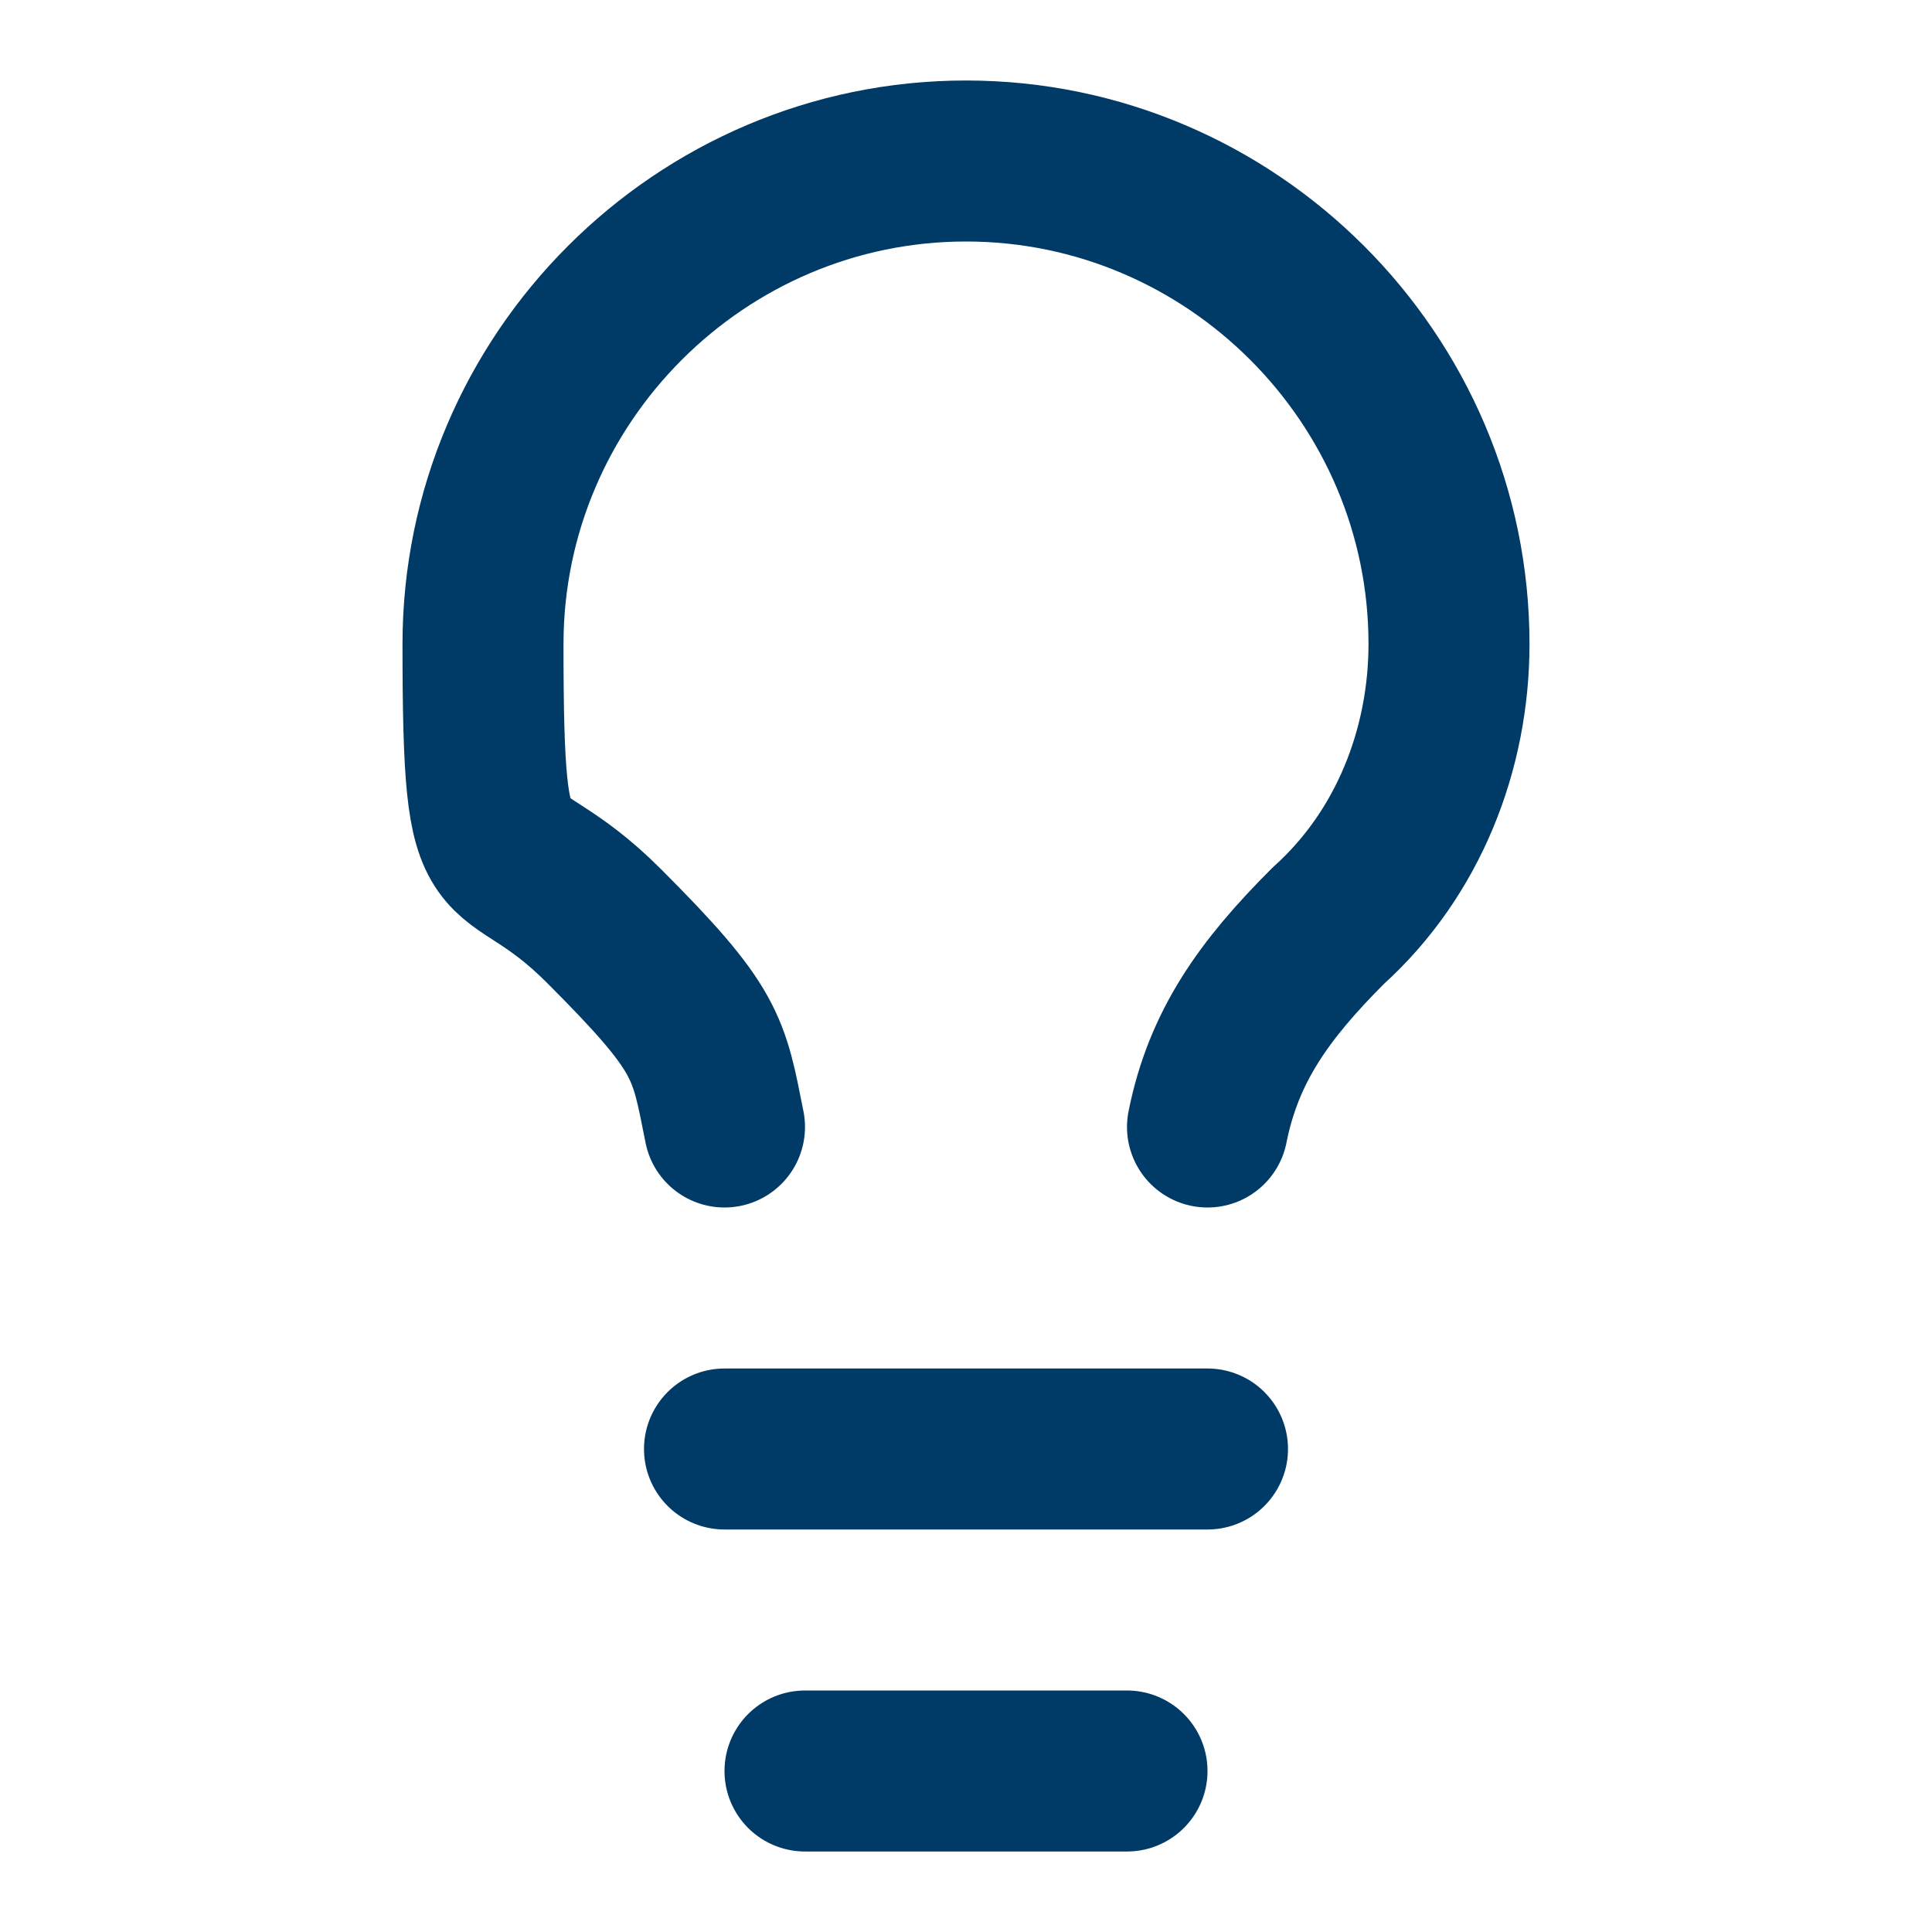 <svg viewBox="0 0 24 24" version="1.1" xmlns="http://www.w3.org/2000/svg" id="Layer_1">
  
  <defs>
    <style>
      .st0 {
        fill: none;
        stroke: #003a66;
        stroke-linecap: round;
        stroke-linejoin: round;
        stroke-width: 2px;
      }
    </style>
  </defs>
  <path d="M15,14c.2-1,.7-1.7,1.5-2.5,1-.9,1.5-2.2,1.5-3.5,0-3.3-2.7-6-6-6s-6,2.7-6,6,.2,2.2,1.5,3.5,1.3,1.5,1.5,2.5" class="st0"></path>
  <path d="M9,18h6" class="st0"></path>
  <path d="M10,22h4" class="st0"></path>
</svg>